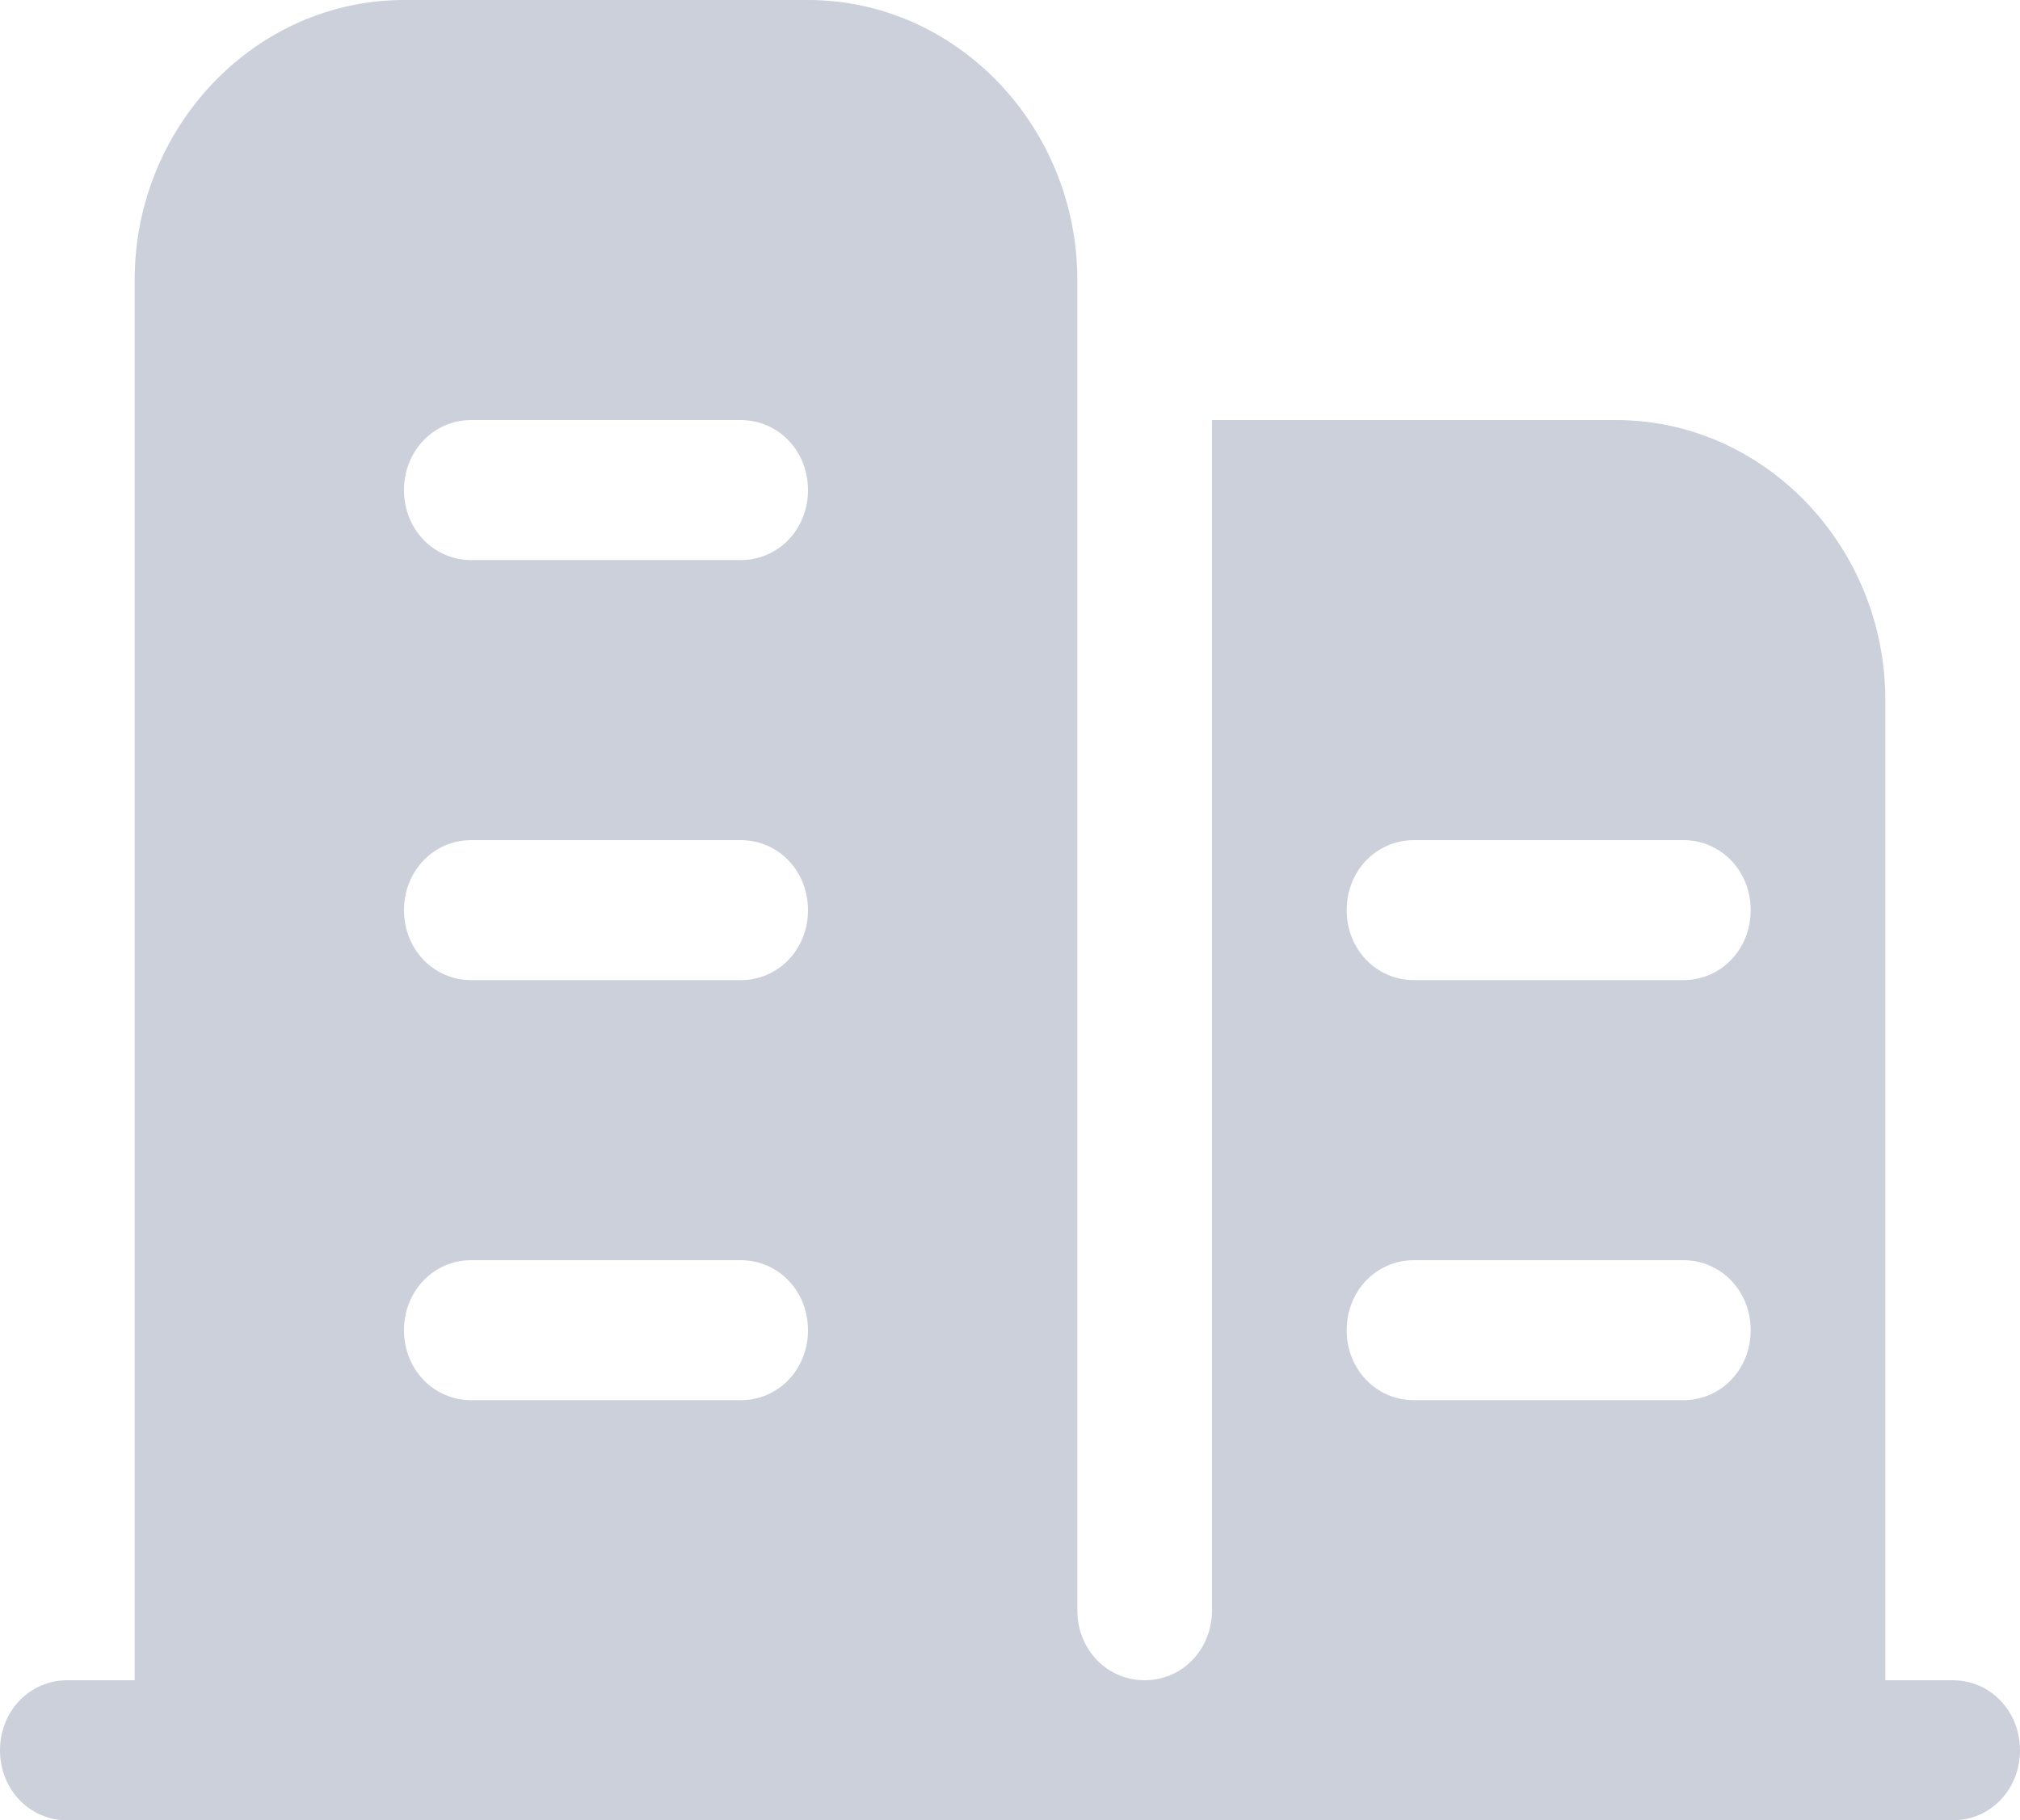 <svg xmlns="http://www.w3.org/2000/svg" xmlns:xlink="http://www.w3.org/1999/xlink" fill="none" version="1.1" width="24" height="21.633" viewBox="0 0 24 21.633"><g><path d="M23.2,19.968L22.4,19.968L22.4,8.32C22.4,6.49,20.96,4.992,19.2,4.992L14.4,4.992L14.4,19.137C14.4,19.602,14.048,19.968,13.6,19.968C13.152,19.968,12.8,19.602,12.8,19.137L12.8,3.328C12.8,1.498,11.36,0,9.6,0L4.8,0C3.04,0,1.6,1.498,1.6,3.328L1.6,19.968L0.8,19.968C0.352,19.968,0,20.335,0,20.8C0,21.266,0.352,21.633,0.8,21.633L23.2,21.633C23.648,21.633,24,21.266,24,20.8C24,20.335,23.648,19.968,23.2,19.968ZM8.8,16.64L5.6,16.64C5.152,16.64,4.8,16.274,4.8,15.808C4.8,15.342,5.152,14.976,5.6,14.976L8.8,14.976C9.248,14.976,9.6,15.342,9.6,15.808C9.6,16.274,9.248,16.64,8.8,16.64ZM8.8,11.648L5.6,11.648C5.152,11.648,4.8,11.282,4.8,10.816C4.8,10.35,5.152,9.984,5.6,9.984L8.8,9.984C9.248,9.984,9.6,10.35,9.6,10.816C9.6,11.282,9.248,11.648,8.8,11.648ZM8.8,6.656L5.6,6.656C5.152,6.656,4.8,6.29,4.8,5.824C4.8,5.358,5.152,4.992,5.6,4.992L8.8,4.992C9.248,4.992,9.6,5.358,9.6,5.824C9.6,6.29,9.248,6.656,8.8,6.656ZM20,16.64L16.8,16.64C16.352,16.64,16,16.274,16,15.808C16,15.342,16.352,14.976,16.8,14.976L20,14.976C20.448,14.976,20.8,15.342,20.8,15.808C20.8,16.274,20.448,16.64,20,16.64ZM20,11.648L16.8,11.648C16.352,11.648,16,11.282,16,10.816C16,10.35,16.352,9.984,16.8,9.984L20,9.984C20.448,9.984,20.8,10.35,20.8,10.816C20.8,11.282,20.448,11.648,20,11.648Z" fill="#CCD0DB" fill-opacity="1"/></g></svg>